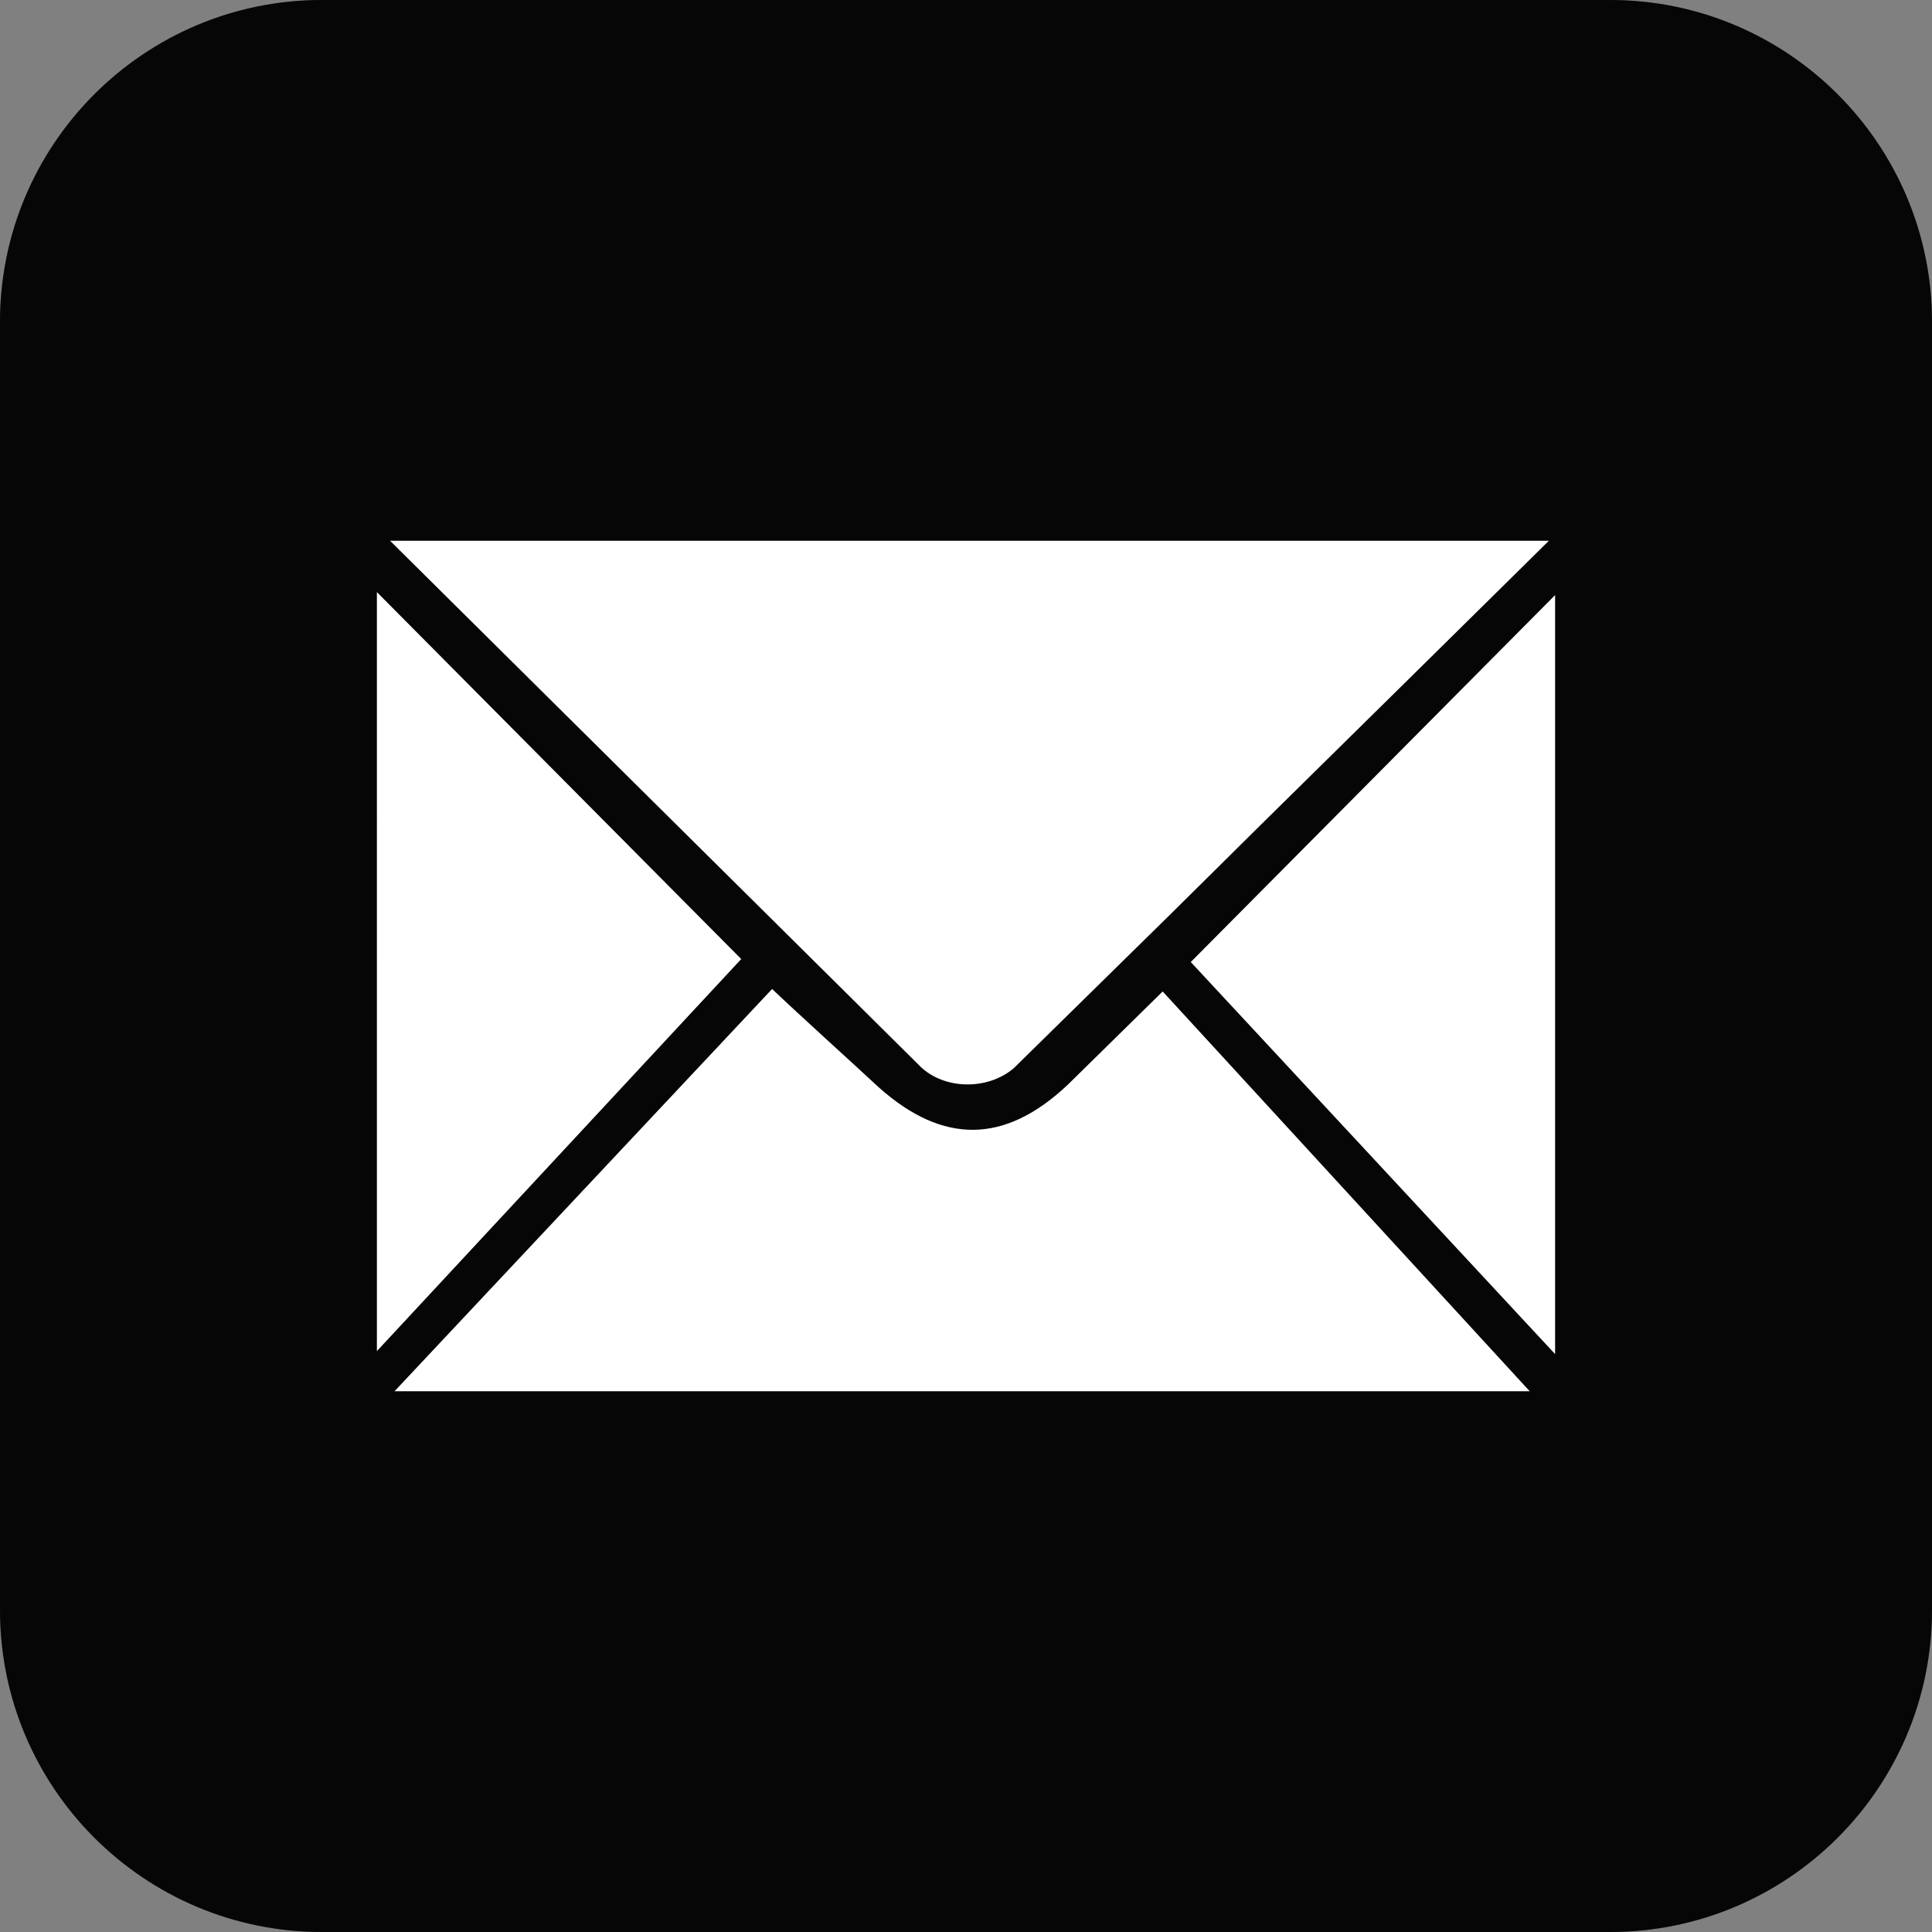 <svg xmlns="http://www.w3.org/2000/svg" width="300" height="300" xmlns:v="https://vecta.io/nano"><rect width="100%" height="100%" fill="#808080" stroke="none"/><path d="M50 0C22.386 0 0 22.386 0 50v200c0 27.614 22.386 50 50 50h200c27.614 0 50-22.386 50-50V50c0-27.614-22.386-50-50-50H50z"/><path d="M300 50c0-27.614-22.386-50-50-50H50C22.386 0 0 22.386 0 50v200c0 27.614 22.386 50 50 50h200c27.614 0 50-22.386 50-50V50z" opacity=".3" fill="#171515"/><path d="M60.565 83.968h179.947l-20.037 19.772-24.462 24.103-14.051 13.911-24.515 24.086c-4.124 3.564-11.214 3.43-14.942-.639l-81.94-81.234zm-2.04 125.831l-.001-117.858 56.574 56.979-56.573 60.879zm182.951.464V92.405l-56.574 56.979 56.573 60.879zm-180.214 5.77l58.632-62.466c4.194 4.004 12.348 11.358 16.597 15.308 9.977 8.884 19.58 8.753 29.306-.433l14.743-14.487 56.995 62.078-176.274.001z" fill="#fff"/></svg>